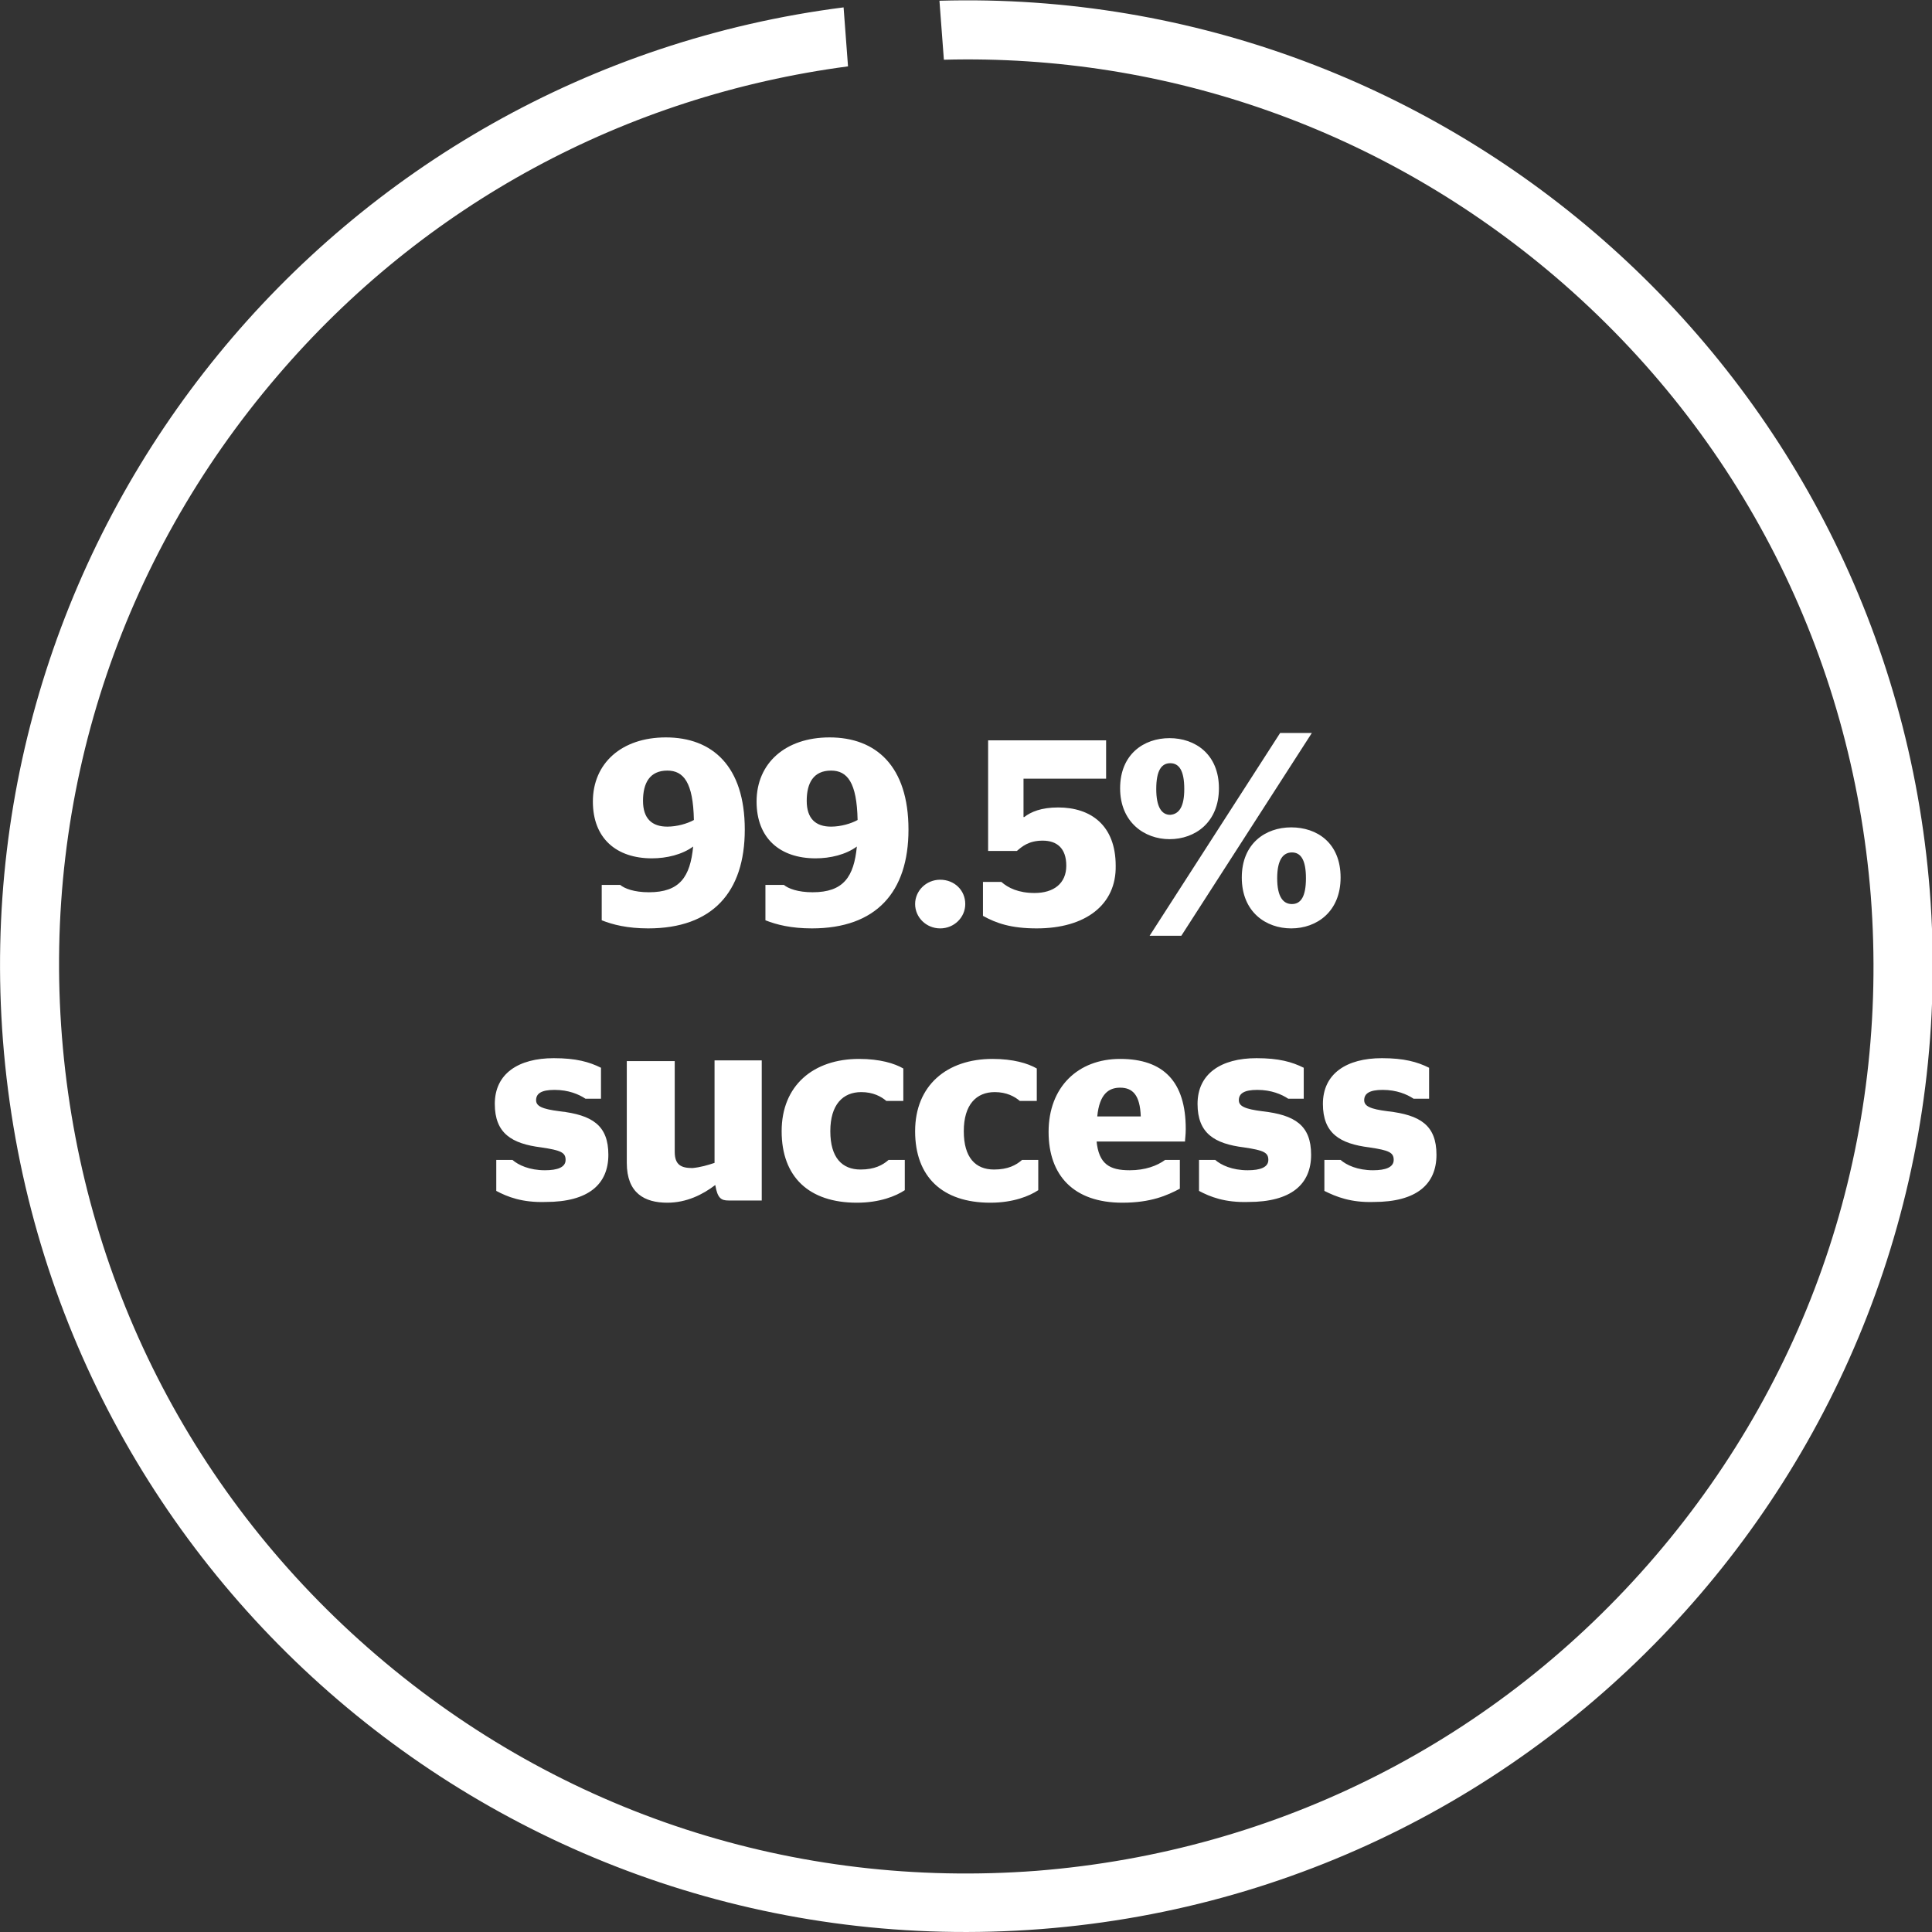 <svg xmlns="http://www.w3.org/2000/svg" width="262" height="262" viewBox="0 0 262 262"><rect x="0" y="0" width="262" height="262" fill="#333333" stroke="none"/><g fill="#FFF"><path d="M81.6 124.8V120h2.5c.6.5 1.9 1 3.9 1 4.2 0 5.6-2.1 6-6.2-1.5 1.1-3.6 1.6-5.6 1.6-4.8 0-8-2.7-8-7.7 0-5.2 3.9-8.7 9.9-8.7 6.3 0 10.7 3.9 10.7 12.5 0 8.5-4.4 13.4-13.1 13.4-2.8 0-4.8-.5-6.3-1.1zm12.5-13.6c-.1-5.1-1.4-6.7-3.6-6.7-2.4 0-3.3 1.7-3.3 4.1s1.2 3.5 3.3 3.5c1.3 0 2.7-.4 3.6-.9zM103.8 124.8V120h2.5c.6.5 1.9 1 3.9 1 4.2 0 5.6-2.1 6-6.2-1.5 1.1-3.6 1.6-5.6 1.6-4.8 0-8-2.7-8-7.7 0-5.2 3.9-8.7 9.9-8.7 6.3 0 10.7 3.9 10.7 12.5 0 8.5-4.4 13.4-13.1 13.4-2.8 0-4.8-.5-6.3-1.1zm12.5-13.6c-.1-5.1-1.4-6.7-3.6-6.7-2.4 0-3.3 1.7-3.3 4.1s1.2 3.5 3.3 3.5c1.3 0 2.7-.4 3.6-.9zM124.1 122.6c0-1.8 1.5-3.3 3.4-3.3s3.4 1.4 3.4 3.3c0 1.8-1.5 3.3-3.4 3.3s-3.4-1.5-3.4-3.3zM140.6 125.9c-3.5 0-5.5-.7-7.3-1.7v-4.6h2.5c.9.8 2.3 1.5 4.5 1.5 2.6 0 4.3-1.3 4.3-3.7 0-2.4-1.3-3.4-3.2-3.4-1.9 0-2.8.8-3.5 1.4H134v-15h16v5.2h-11.2v5.2h.1c.9-.7 2.3-1.3 4.6-1.3 4.4 0 7.8 2.4 7.8 7.9.1 5.3-4.1 8.5-10.7 8.5zM151.9 106.9c0-4.6 3.2-6.8 6.7-6.8s6.7 2.2 6.7 6.8-3.2 6.9-6.7 6.9c-3.4 0-6.7-2.3-6.7-6.9zm21.7-7.5h4.3l-17.7 27.5h-4.3l17.7-27.5zm-13 7.6c0-2.5-.7-3.5-1.9-3.5s-1.9 1-1.9 3.5c0 2.4.7 3.5 1.9 3.5 1.2-.1 1.9-1.1 1.9-3.5zm7.8 12c0-4.6 3.2-6.8 6.7-6.8s6.7 2.1 6.7 6.8c0 4.6-3.2 6.9-6.7 6.9-3.4 0-6.7-2.2-6.7-6.9zm8.7.1c0-2.5-.7-3.5-1.9-3.5s-2 1-2 3.5.8 3.5 2 3.5 1.9-1 1.9-3.5zM67.3 161.5v-4.2h2.2c.8.7 2.3 1.4 4.4 1.4 1.7 0 2.8-.4 2.8-1.4 0-1-.6-1.3-3.3-1.7-4-.5-6.3-1.9-6.3-5.9 0-4.1 3.2-6.2 8-6.2 3 0 4.8.5 6.4 1.3v4.2h-2.1c-.9-.6-2.3-1.2-4.2-1.2-1.8 0-2.5.5-2.5 1.4 0 .8.8 1.2 3.2 1.5 4.4.5 6.6 1.9 6.6 5.9S79.8 163 74 163c-3.2.1-5.2-.7-6.7-1.5zM96.9 157.7v-13.9h6.4v19h-4.5c-1 0-1.5-.3-1.8-2.1-1.7 1.3-3.9 2.4-6.5 2.4-3.1 0-5.5-1.3-5.5-5.4v-13.8h6.5v12.3c0 1.8.9 2.2 2.4 2.2 1.1-.1 2.1-.4 3-.7zM106 153.4c0-6.2 4.3-9.8 10.5-9.8 2.8 0 4.8.6 6 1.3v4.4h-2.3c-.7-.6-1.8-1.2-3.4-1.2-2.5 0-4.2 1.7-4.2 5.3s1.6 5.2 4.1 5.2c1.9 0 3-.6 3.8-1.3h2.2v4.1c-1.2.8-3.4 1.7-6.5 1.7-6.5 0-10.2-3.5-10.2-9.7zM124.1 153.4c0-6.2 4.3-9.8 10.5-9.8 2.8 0 4.8.6 6 1.3v4.4h-2.3c-.7-.6-1.8-1.2-3.4-1.2-2.5 0-4.2 1.7-4.2 5.3s1.6 5.2 4.1 5.2c1.9 0 3-.6 3.8-1.3h2.2v4.1c-1.2.8-3.4 1.7-6.5 1.7-6.5 0-10.2-3.5-10.2-9.7zM148.7 154.7c.3 3.2 1.8 4 4.5 4 2.1 0 3.7-.6 4.8-1.4h2v3.9c-1.7.9-3.9 1.9-7.8 1.9-6.6 0-10-3.7-10-9.6 0-6.1 4-9.9 9.7-9.9 5.9 0 8.9 3.1 8.9 9.5 0 .8-.1 1.4-.1 1.7h-12zm.1-3.3h5.9c-.1-2.9-1.1-3.9-2.8-3.9-1.5 0-2.8.8-3.1 3.9zM162.6 161.5v-4.2h2.2c.8.7 2.3 1.4 4.4 1.4 1.7 0 2.8-.4 2.8-1.4 0-1-.6-1.3-3.3-1.7-4-.5-6.3-1.9-6.3-5.9 0-4.1 3.2-6.2 8-6.2 3 0 4.8.5 6.4 1.3v4.2h-2.1c-.9-.6-2.3-1.2-4.2-1.2-1.8 0-2.5.5-2.5 1.4 0 .8.8 1.2 3.2 1.5 4.4.5 6.6 1.9 6.6 5.9s-2.7 6.4-8.5 6.4c-3.2.1-5.2-.7-6.7-1.5zM179.6 161.5v-4.2h2.2c.8.7 2.3 1.4 4.4 1.4 1.7 0 2.8-.4 2.8-1.4 0-1-.6-1.3-3.3-1.7-4-.5-6.3-1.9-6.3-5.9 0-4.1 3.2-6.2 8-6.2 3 0 4.8.5 6.4 1.3v4.2h-2.1c-.9-.6-2.3-1.2-4.2-1.2-1.8 0-2.5.5-2.5 1.4 0 .8.8 1.2 3.2 1.5 4.4.5 6.6 1.9 6.6 5.9s-2.7 6.4-8.5 6.4c-3.1.1-5.1-.7-6.7-1.5z"/></g><path fill="#FFF" d="M127.4.1l.6 8c30.4-.8 59.7 9.6 83 29.5 25 21.4 40.1 51.2 42.7 83.9 2.5 32.8-7.8 64.5-29.2 89.5s-51.2 40.1-83.9 42.7c-32.8 2.5-64.5-7.8-89.5-29.2S11 173.3 8.4 140.6C5.8 107.8 16.2 76 37.6 51 57.5 27.7 84.8 13 115 9l-.6-8C45.5 9.8-5 71.2.4 141.1 6 213.3 69 267.2 141.2 261.6c72.1-5.6 126.1-68.6 120.5-140.8C256.2 50.9 196.7-1.9 127.4.1z"/></svg>